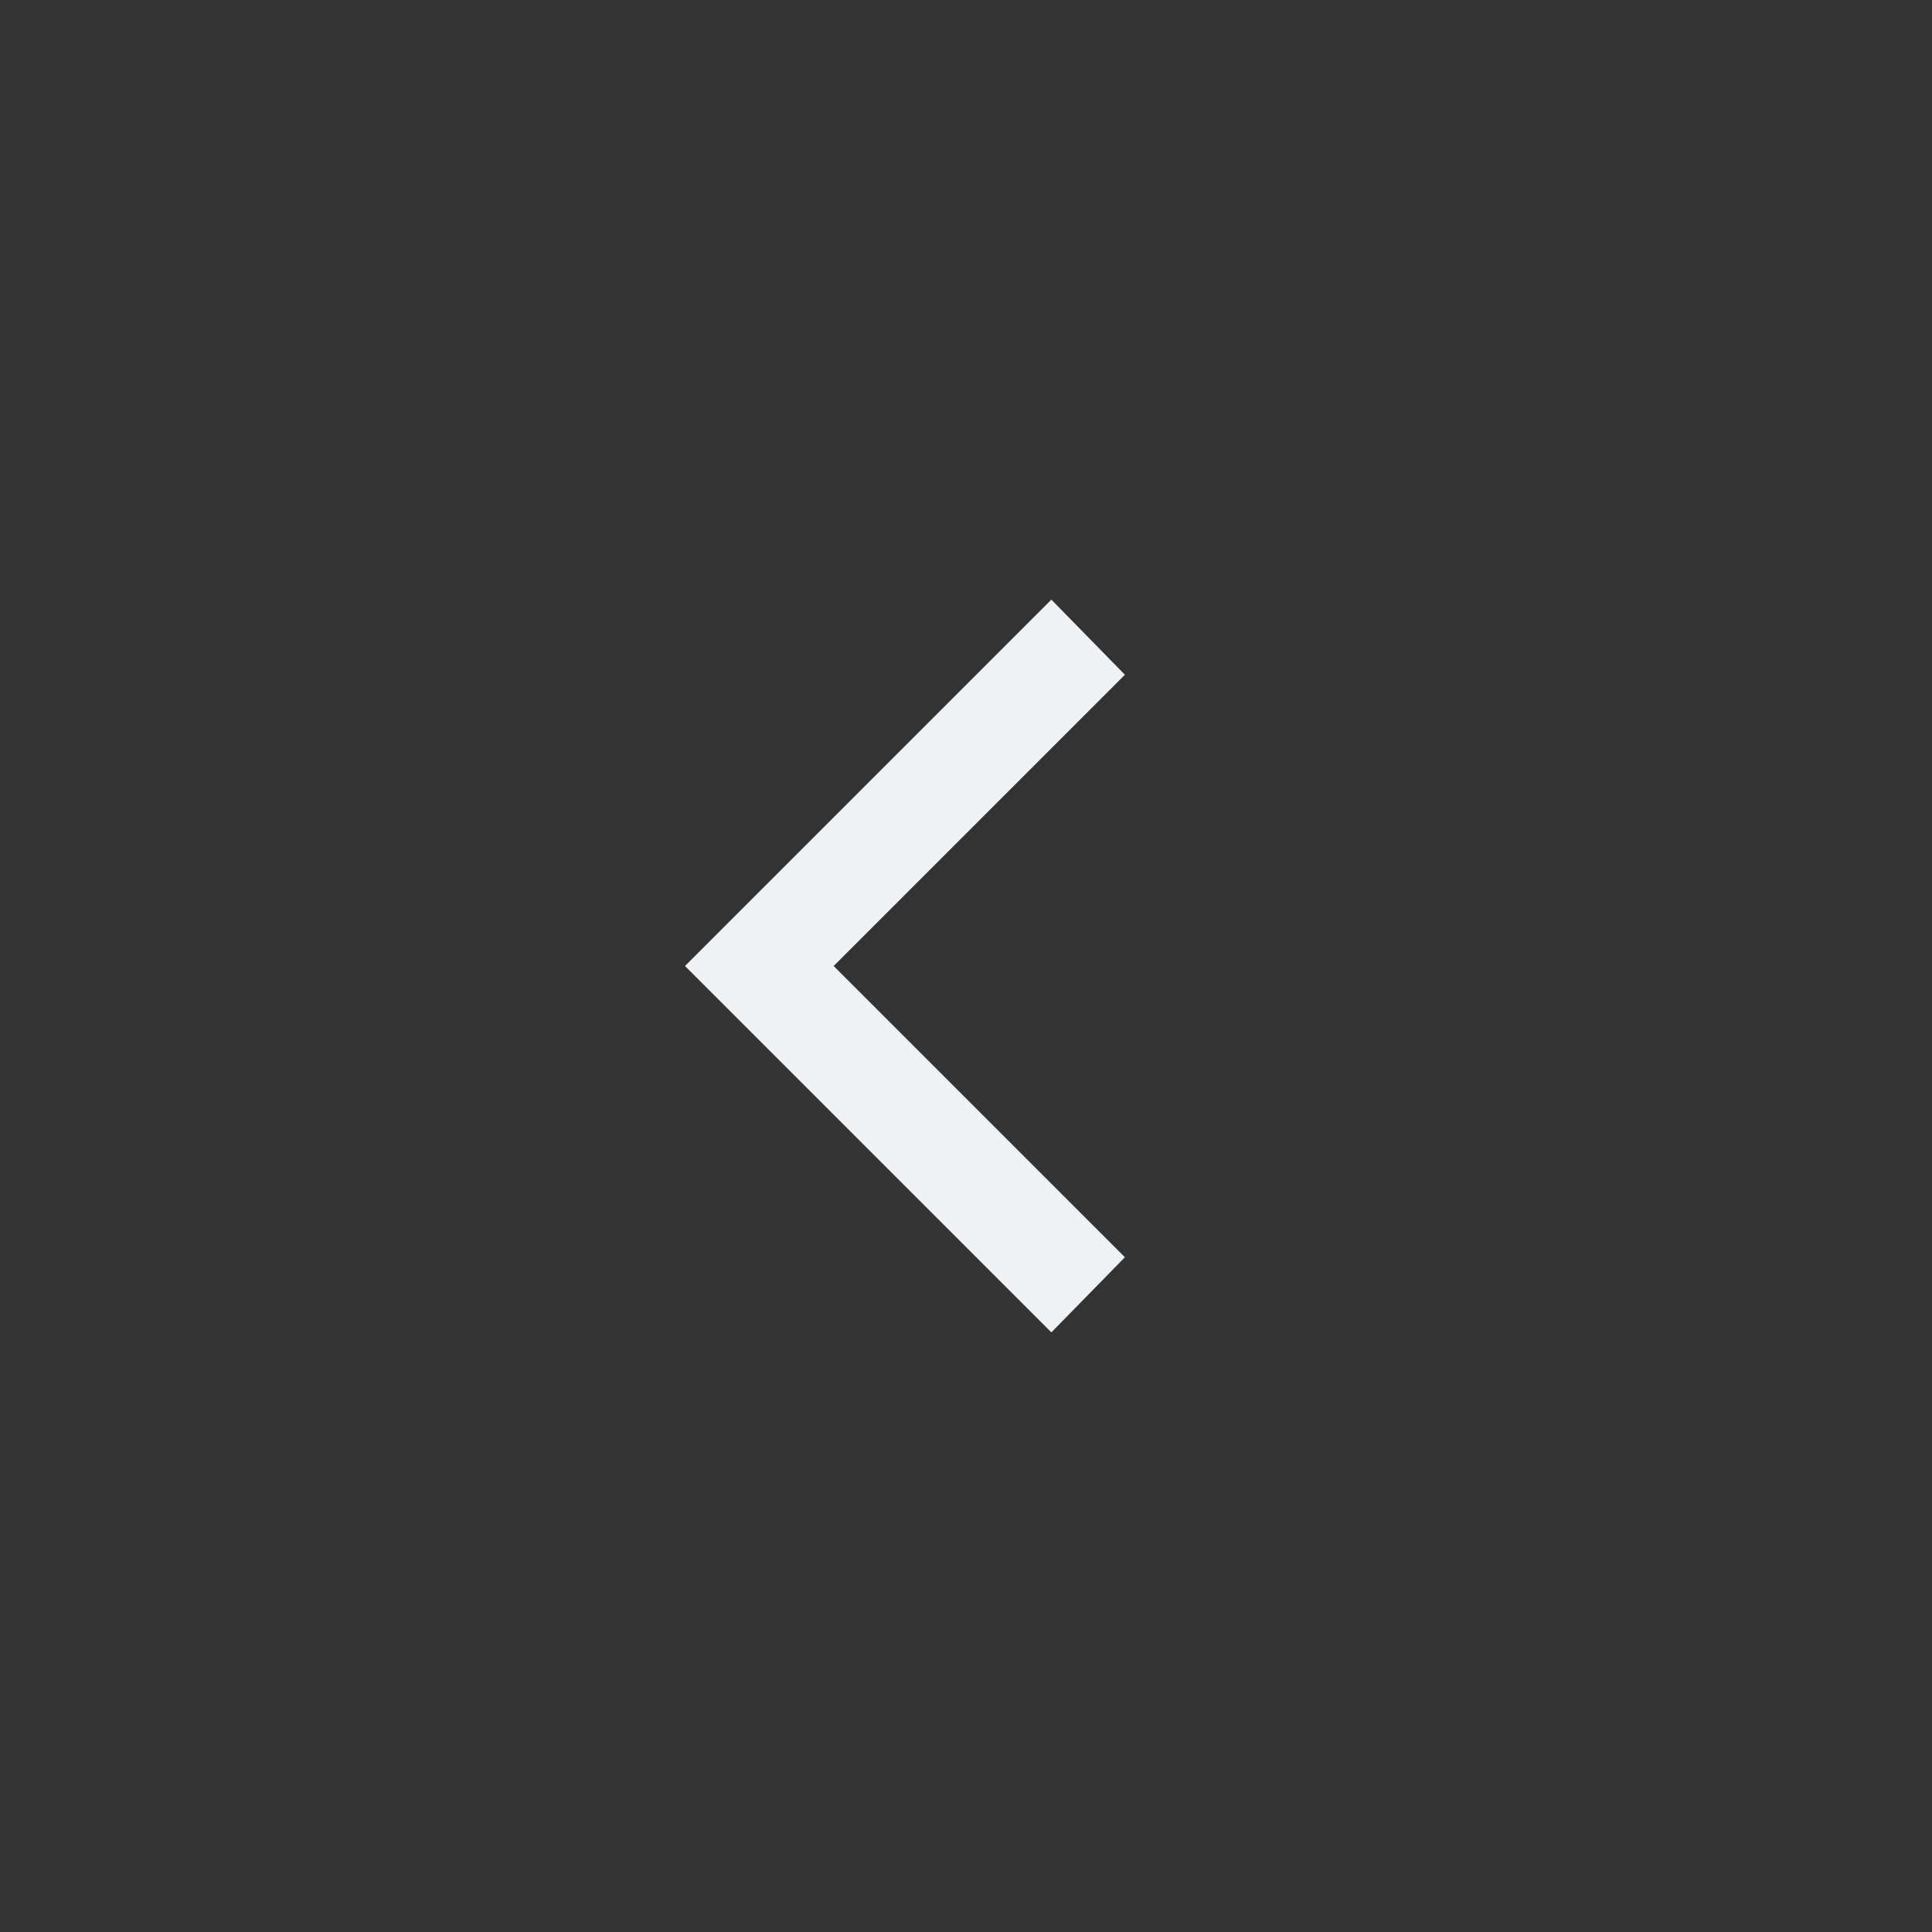 <svg width="28" height="28" viewBox="0 0 28 28" fill="none" xmlns="http://www.w3.org/2000/svg">
<rect x="0" y="0" width="28" height="28" fill="#333333" stroke="none"/>
<g id="close_small">
<mask id="mask0_539_1303" style="mask-type:alpha" maskUnits="userSpaceOnUse" x="0" y="0" width="28" height="28">
<rect id="Bounding box" width="27.226" height="27.226" fill="#D9D9D9"/>
</mask>
<g mask="url(#mask0_539_1303)">
<g id="chevron_backward">
<mask id="mask1_539_1303" style="mask-type:alpha" maskUnits="userSpaceOnUse" x="3" y="4" width="26" height="26">
<rect id="Bounding box_2" x="3" y="4" width="26" height="26" fill="#D9D9D9"/>
</mask>
<g mask="url(#mask1_539_1303)">
<path id="chevron_backward_2" d="M15.237 19.31L9.927 14L15.237 8.69L16.303 9.779L12.082 14L16.303 18.221L15.237 19.31Z" fill="#EDF2F4"/>
</g>
</g>
</g>
</g>
</svg>
